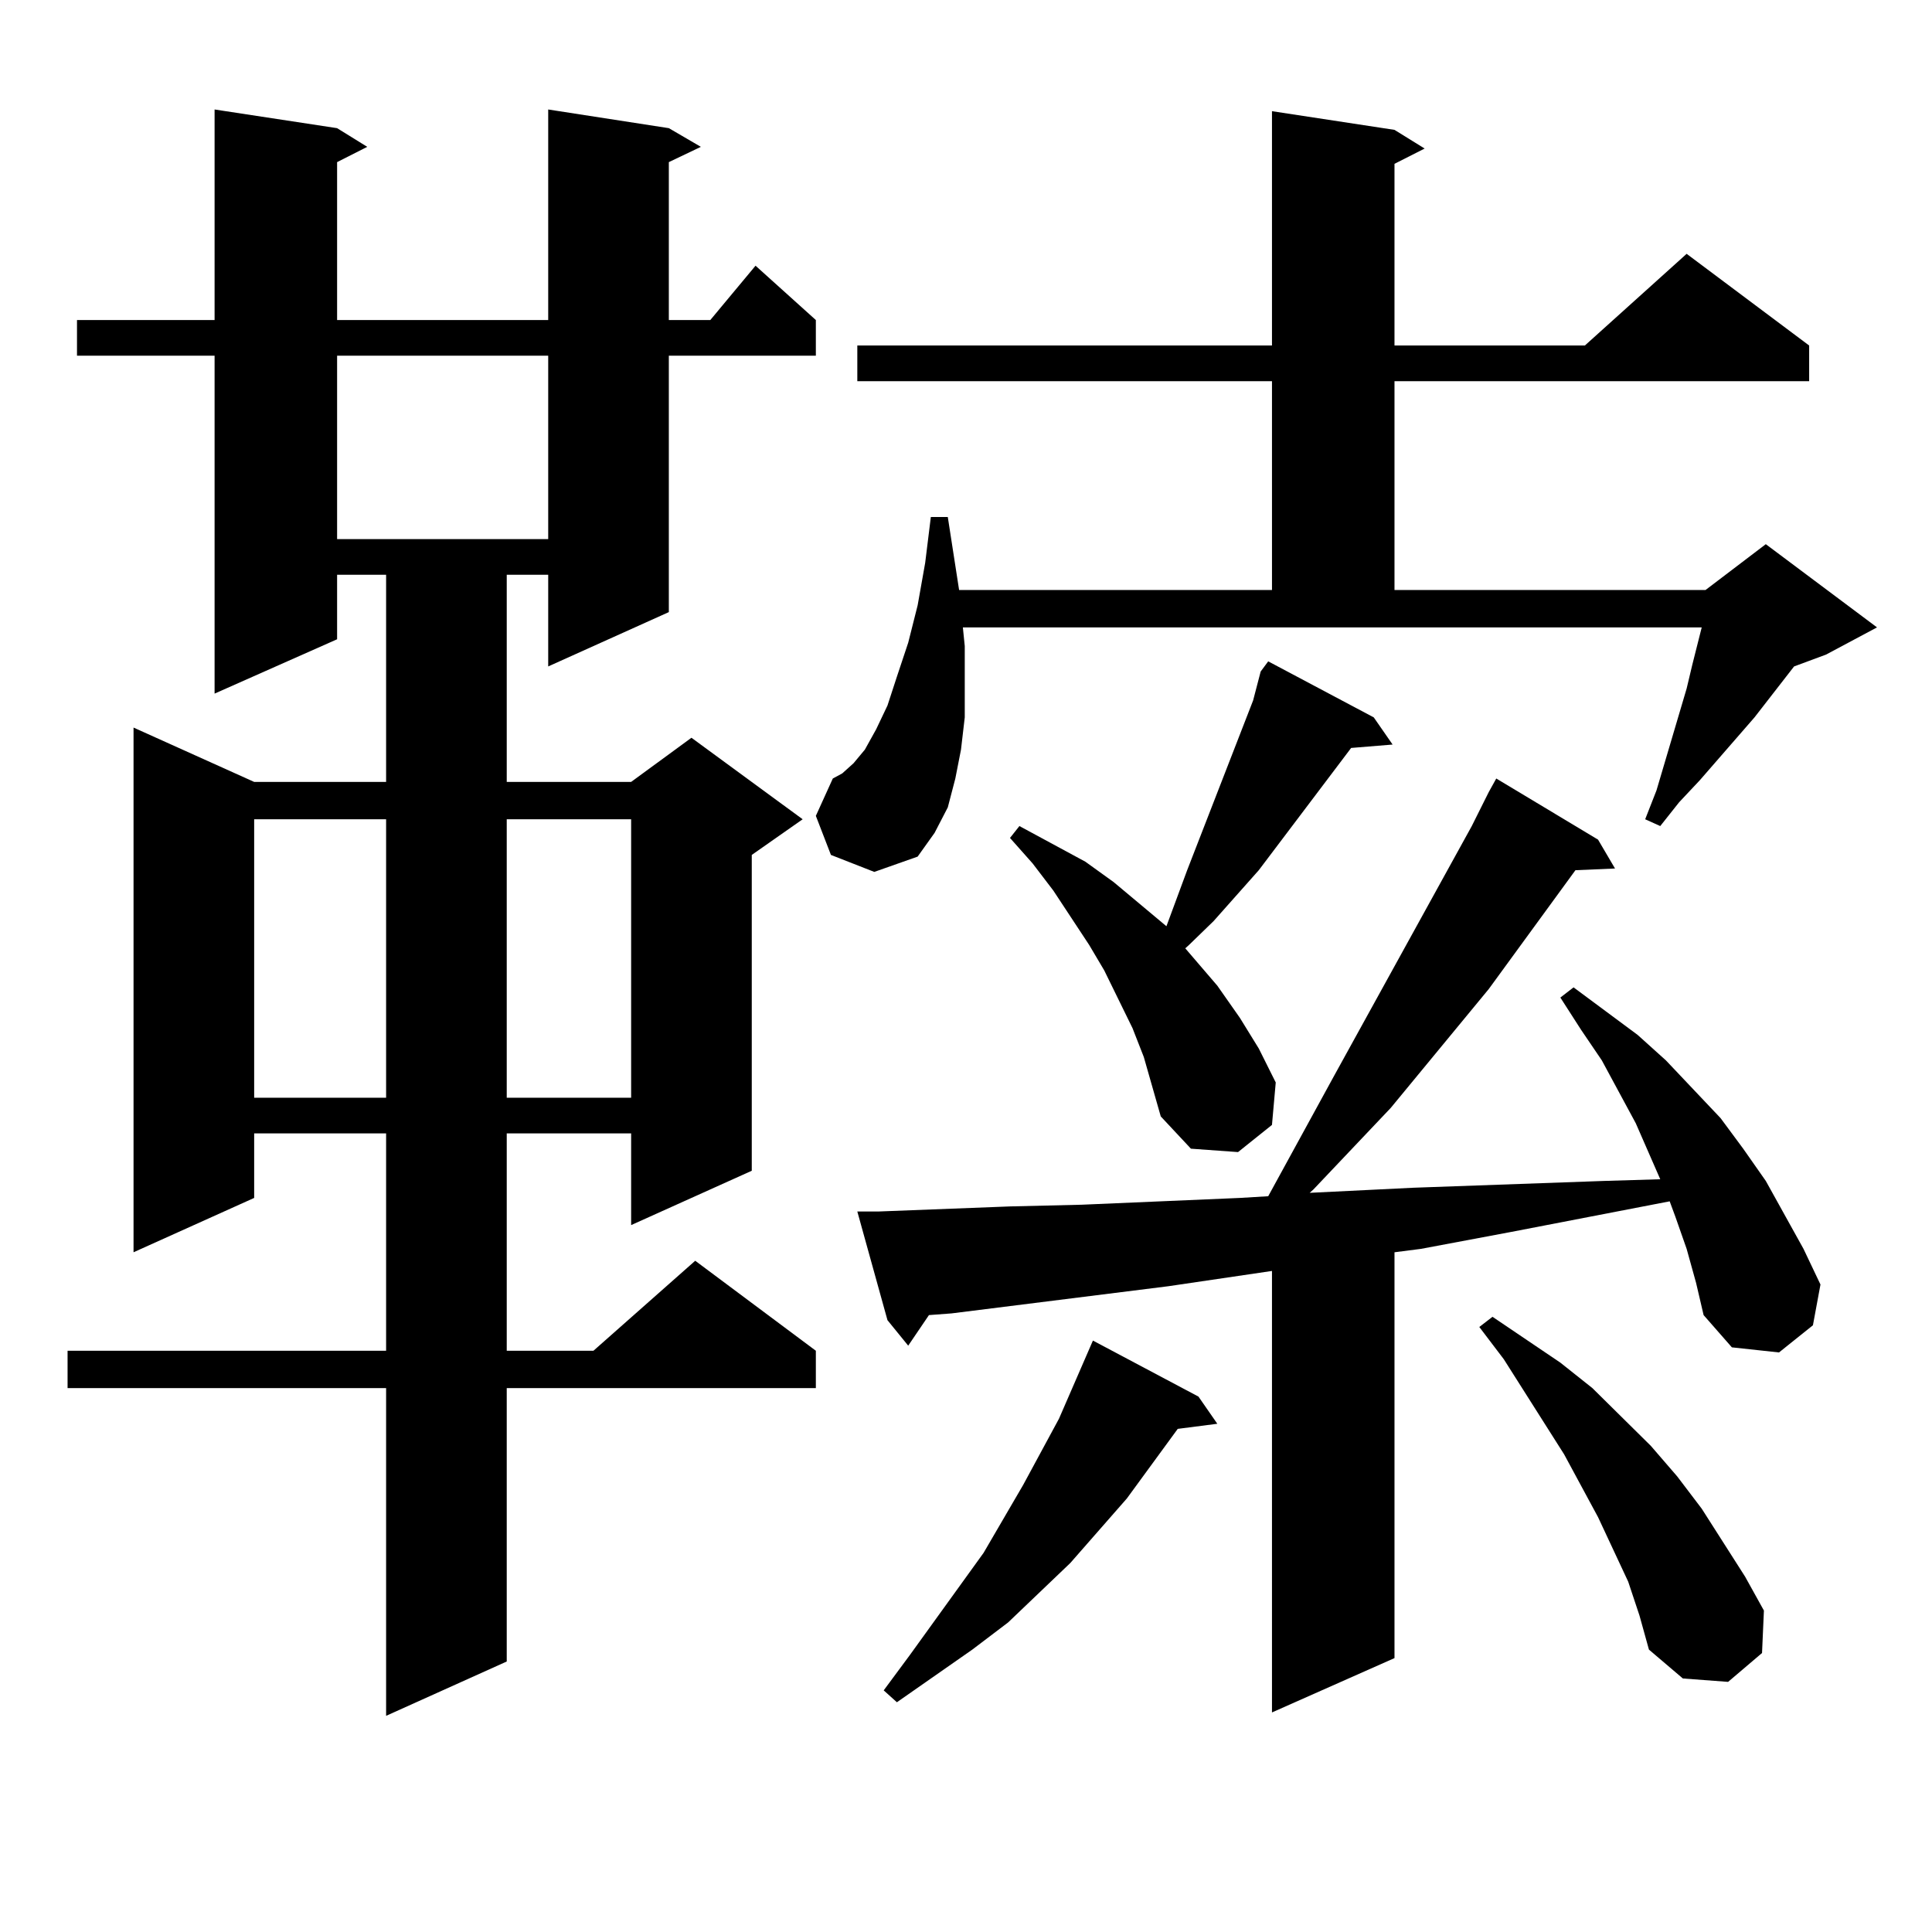 <?xml version="1.0" encoding="utf-8"?>
<!-- Generator: Adobe Illustrator 16.0.0, SVG Export Plug-In . SVG Version: 6.00 Build 0)  -->
<!DOCTYPE svg PUBLIC "-//W3C//DTD SVG 1.1//EN" "http://www.w3.org/Graphics/SVG/1.1/DTD/svg11.dtd">
<svg version="1.1" id="图层_1" xmlns="http://www.w3.org/2000/svg" xmlns:xlink="http://www.w3.org/1999/xlink" x="0px" y="0px"
	 width="1000px" height="1000px" viewBox="0 0 1000 1000" enable-background="new 0 0 1000 1000" xml:space="preserve">
<path d="M346.187,66.336l16.585,9.668l-16.585,7.91v81.738h21.463l23.414-28.125l31.219,28.125v18.457h-76.096v132.715
	l-62.438,28.125v-47.461h-21.463v107.227h64.389l31.219-22.852l57.56,42.188l-26.341,18.457v163.477l-62.438,28.125v-47.461h-64.389
	v112.5h44.877l52.682-46.582l62.438,46.582v19.336H262.286v141.504l-62.438,28.125V718.484H34.975v-19.336h164.874v-112.5h-68.291
	v33.398L69.12,648.172V376.59l62.438,28.125h68.291V297.488h-25.365v33.398l-63.413,28.125V184.109H39.853v-18.457h71.218V56.668
	l63.413,9.668l15.609,9.668l-15.609,7.91v81.738h109.266V56.668L346.187,66.336z M131.558,424.051v144.141h68.291V424.051H131.558z
	 M174.483,184.109v94.922h109.266v-94.922H174.483z M262.286,424.051v144.141h64.389V424.051H262.286z M430.087,442.508
	l-7.805-20.215l8.78-19.336l4.878-2.637l5.854-5.273l5.854-7.031l5.854-10.547l5.854-12.305l4.878-14.941l5.854-17.578l4.878-19.336
	l3.902-21.973l2.927-23.73h8.78l5.854,37.793h161.947V197.293H443.745v-18.457h214.629V57.547l63.413,9.668l15.609,9.668
	l-15.609,7.91v94.043h98.534l52.682-47.461l63.413,47.461v18.457H721.787v108.105h160.972l31.219-23.73l57.56,43.066l-26.341,14.063
	l-16.585,6.152l-20.487,26.367l-28.292,32.52l-10.731,11.426l-9.756,12.305l-7.805-3.516l5.854-14.941l15.609-52.734l2.927-12.305
	l4.878-19.336h-382.43l0.976,9.668v19.336v17.578l-1.951,16.699l-2.927,14.941l-3.902,14.941l-6.829,13.184l-8.78,12.305
	l-22.438,7.91L430.087,442.508z M873.003,646.414l-5.854-16.699l-2.927-7.91l-81.949,15.82l-46.828,8.789l-13.658,1.758V858.23
	l-63.413,28.125V657.84l-53.657,7.91l-112.192,14.063l-11.707,0.879l-10.731,15.82l-10.731-13.184l-15.609-56.25h10.731
	l68.291-2.637l37.072-0.879l81.949-3.516l14.634-0.879l34.146-62.402l71.218-129.199l8.78-17.578l3.902-7.031l52.682,31.641
	l8.78,14.941l-20.487,0.879l-44.877,61.523l-50.73,61.523l-39.999,42.188l-1.951,1.758l53.657-2.637l98.534-3.516l29.268-0.879
	l-12.683-29.004l-17.561-32.52l-10.731-15.82l-10.731-16.699l6.829-5.273l33.17,24.609l14.634,13.184l28.292,29.883l11.707,15.82
	l11.707,16.699l9.756,17.578l9.756,17.578l8.78,18.457l-3.902,21.094l-17.561,14.063l-24.39-2.637l-14.634-16.699l-3.902-16.699
	L873.003,646.414z M620.326,722.879l9.756,14.063l-20.487,2.637l-26.341,36.035l-29.268,33.398l-32.194,30.762l-18.536,14.063
	l-39.023,27.246l-6.829-6.152l13.658-18.457l38.048-52.734l20.487-35.156l18.536-34.277l17.561-40.43L620.326,722.879z
	 M586.181,532.156l-14.634-29.883l-7.805-13.184l-18.536-28.125l-10.731-14.063l-11.707-13.184l4.878-6.152l34.146,18.457
	l14.634,10.547l27.316,22.852l10.731-29.004l34.146-87.891l3.902-14.941l3.902-5.273l54.633,29.004l9.756,14.063l-21.463,1.758
	l-47.804,63.281l-23.414,26.367l-12.683,12.305l-1.951,1.758l16.585,19.336l11.707,16.699l9.756,15.82l8.78,17.578l-1.951,21.973
	l-17.561,14.063l-24.39-1.758l-15.609-16.699l-8.78-30.762L586.181,532.156z M842.76,818.68l-15.609-33.398l-17.561-32.52
	l-31.219-49.219l-12.683-16.699l6.829-5.273l35.121,23.73l16.585,13.184l30.243,29.883l13.658,15.82l12.683,16.699l22.438,35.156
	l9.756,17.578l-0.976,21.973l-17.561,14.941l-23.414-1.758l-17.561-14.941l-4.878-17.578L842.76,818.68z"/>
</svg>
